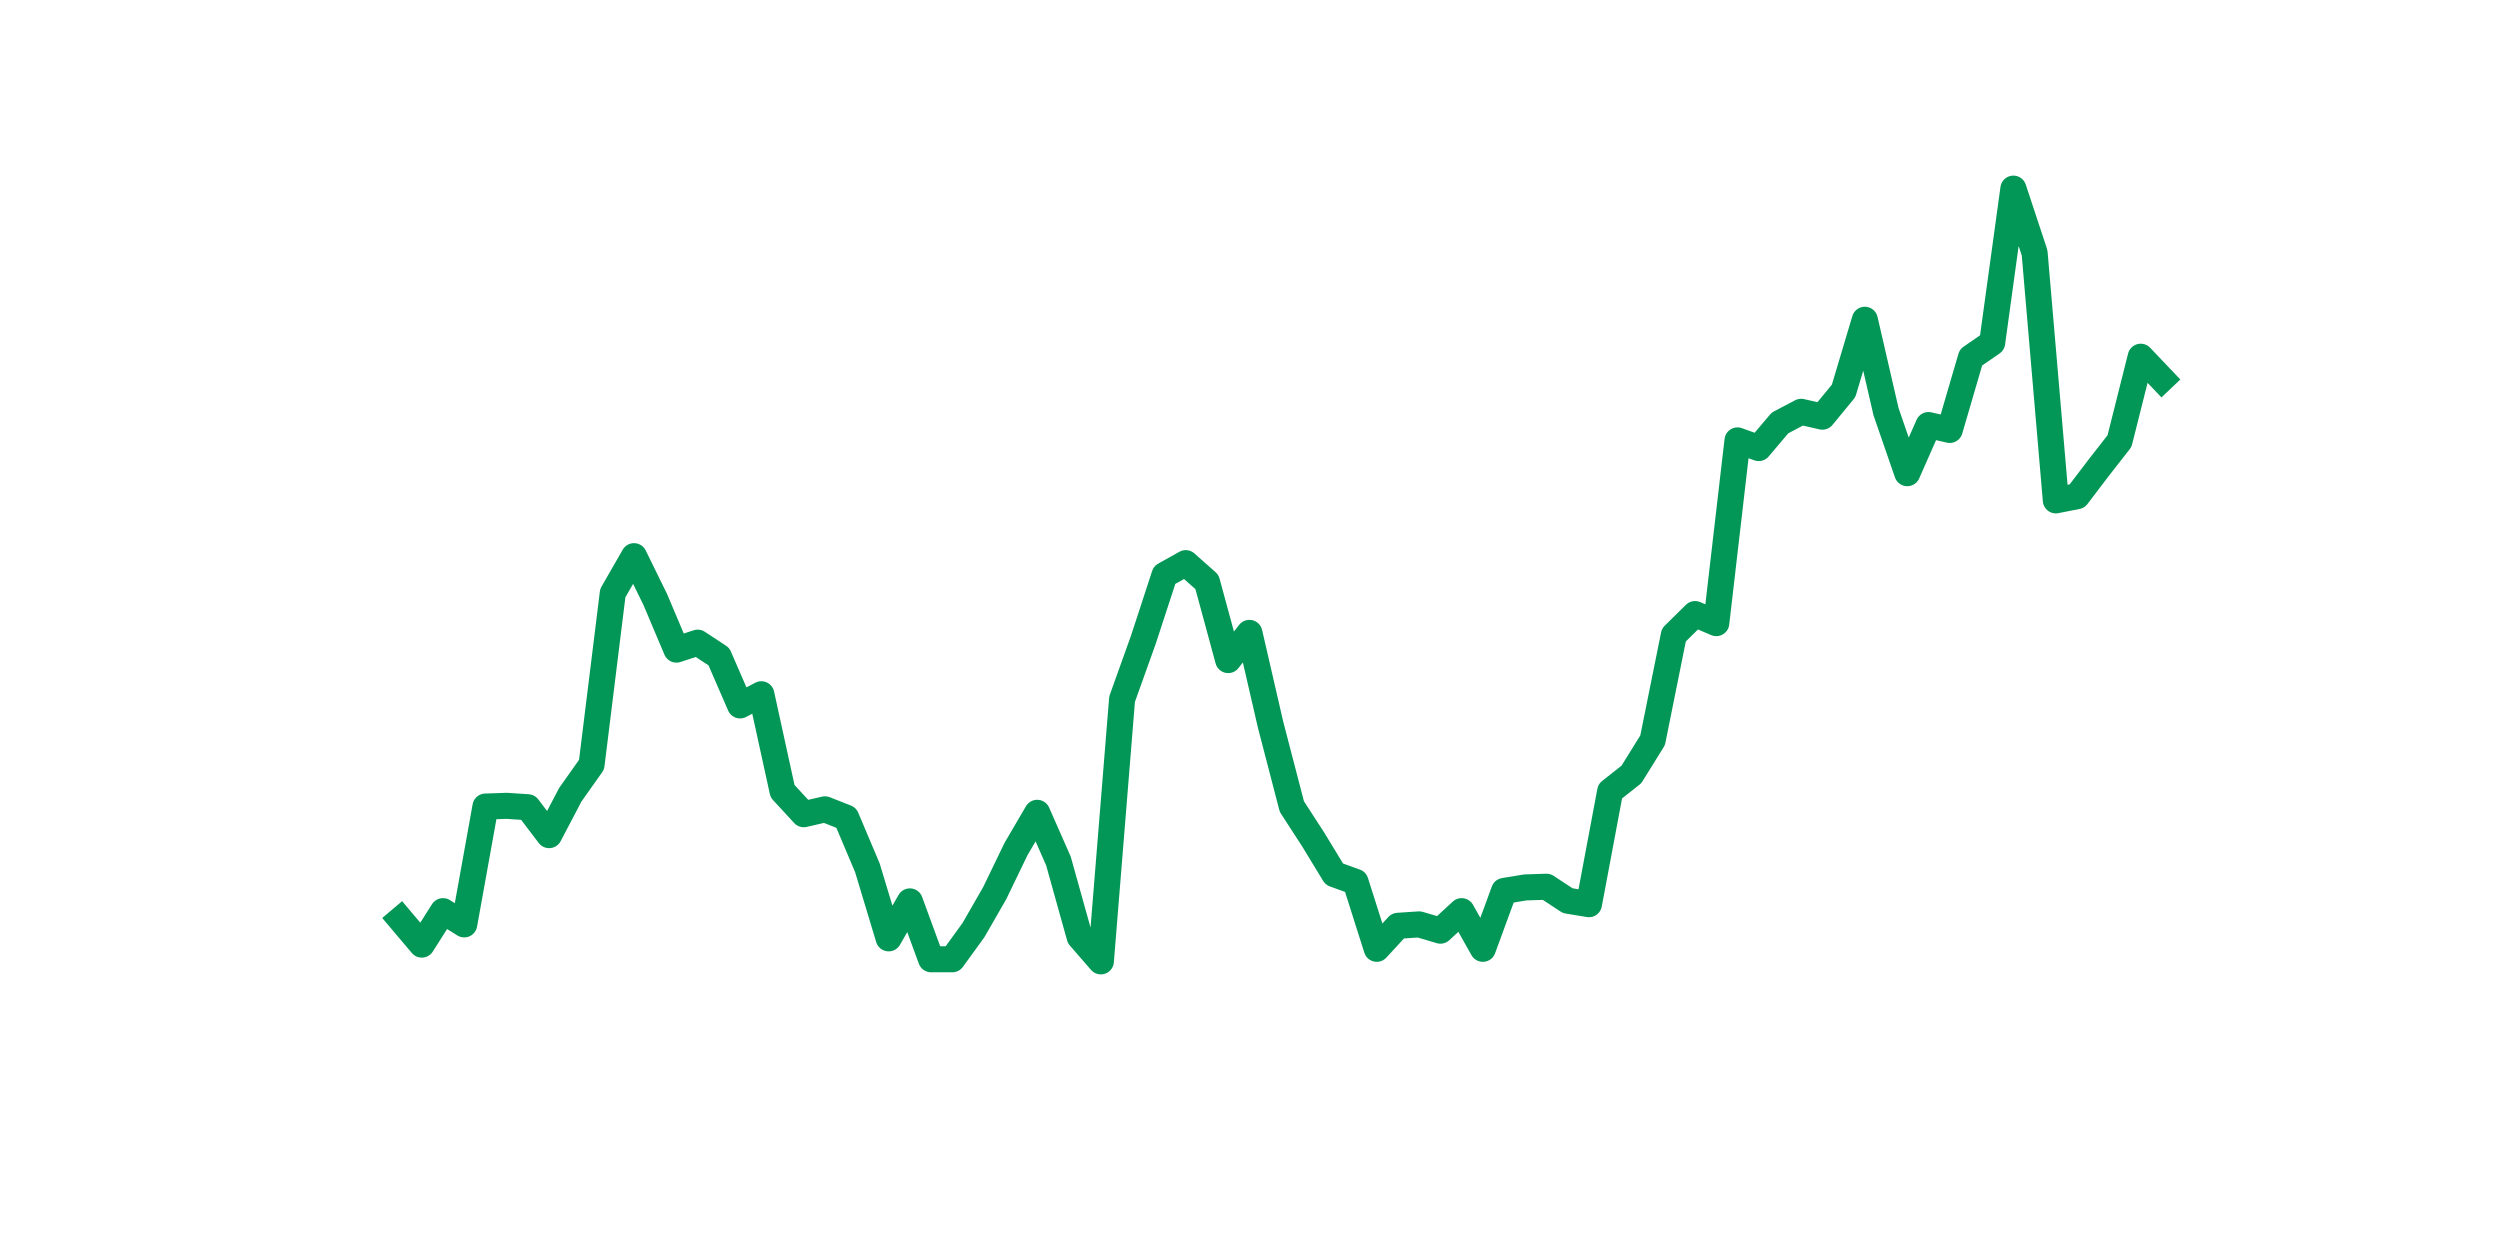 <?xml version="1.0" encoding="utf-8" standalone="no"?>
<!DOCTYPE svg PUBLIC "-//W3C//DTD SVG 1.1//EN"
  "http://www.w3.org/Graphics/SVG/1.1/DTD/svg11.dtd">
<svg xmlns:xlink="http://www.w3.org/1999/xlink" width="144pt" height="72pt" viewBox="0 0 144 72" xmlns="http://www.w3.org/2000/svg" version="1.1">
 <defs>
  <style type="text/css">*{stroke-linejoin: round; stroke-linecap: butt}</style>
 </defs>
 <g id="figure_1">
  <g id="patch_1">
   <path d="M 0 72 
L 144 72 
L 144 0 
L 0 0 
z
" style="fill: #ffffff"/>
  </g>
  <g id="axes_1">
   <g id="line2d_1">
    <path d="M 23.073 52.964 
L 24.295 54.41 
L 25.517 52.482 
L 26.74 53.245 
L 27.962 46.457 
L 29.184 46.416 
L 30.407 46.497 
L 31.629 48.104 
L 32.851 45.774 
L 34.074 44.046 
L 35.296 34.164 
L 36.519 32.035 
L 37.741 34.526 
L 38.963 37.418 
L 40.186 37.017 
L 41.408 37.82 
L 42.63 40.632 
L 43.853 39.989 
L 45.075 45.573 
L 46.297 46.899 
L 47.52 46.617 
L 48.742 47.099 
L 49.964 49.992 
L 51.187 54.049 
L 52.409 51.92 
L 53.631 55.254 
L 54.854 55.254 
L 56.076 53.567 
L 57.298 51.438 
L 58.521 48.907 
L 59.743 46.818 
L 60.965 49.59 
L 62.188 53.969 
L 63.41 55.375 
L 64.632 40.27 
L 65.855 36.856 
L 67.077 33.12 
L 68.299 32.437 
L 69.522 33.522 
L 70.744 38.021 
L 71.966 36.454 
L 73.189 41.757 
L 74.411 46.457 
L 75.634 48.345 
L 76.856 50.353 
L 78.078 50.795 
L 79.301 54.651 
L 80.523 53.326 
L 81.745 53.245 
L 82.968 53.607 
L 84.19 52.482 
L 85.412 54.651 
L 86.635 51.317 
L 87.857 51.116 
L 89.079 51.076 
L 90.302 51.88 
L 91.524 52.081 
L 92.746 45.573 
L 93.969 44.609 
L 95.191 42.64 
L 96.413 36.575 
L 97.636 35.37 
L 98.858 35.892 
L 100.08 25.367 
L 101.303 25.809 
L 102.525 24.363 
L 103.747 23.72 
L 104.97 24.001 
L 106.192 22.515 
L 107.414 18.418 
L 108.637 23.72 
L 109.859 27.255 
L 111.081 24.483 
L 112.304 24.765 
L 113.526 20.587 
L 114.749 19.743 
L 115.971 10.865 
L 117.193 14.561 
L 118.416 28.822 
L 119.638 28.581 
L 120.86 26.974 
L 122.083 25.407 
L 123.305 20.547 
L 124.527 21.832 
" clip-path="url(#p24e84a888a)" style="fill: none; stroke: #029756; stroke-width: 1.5; stroke-linecap: square"/>
   </g>
  </g>
 </g>
 <defs>
  <clipPath id="p24e84a888a">
   <rect x="18" y="8.64" width="111.6" height="48.96"/>
  </clipPath>
 </defs>
</svg>
